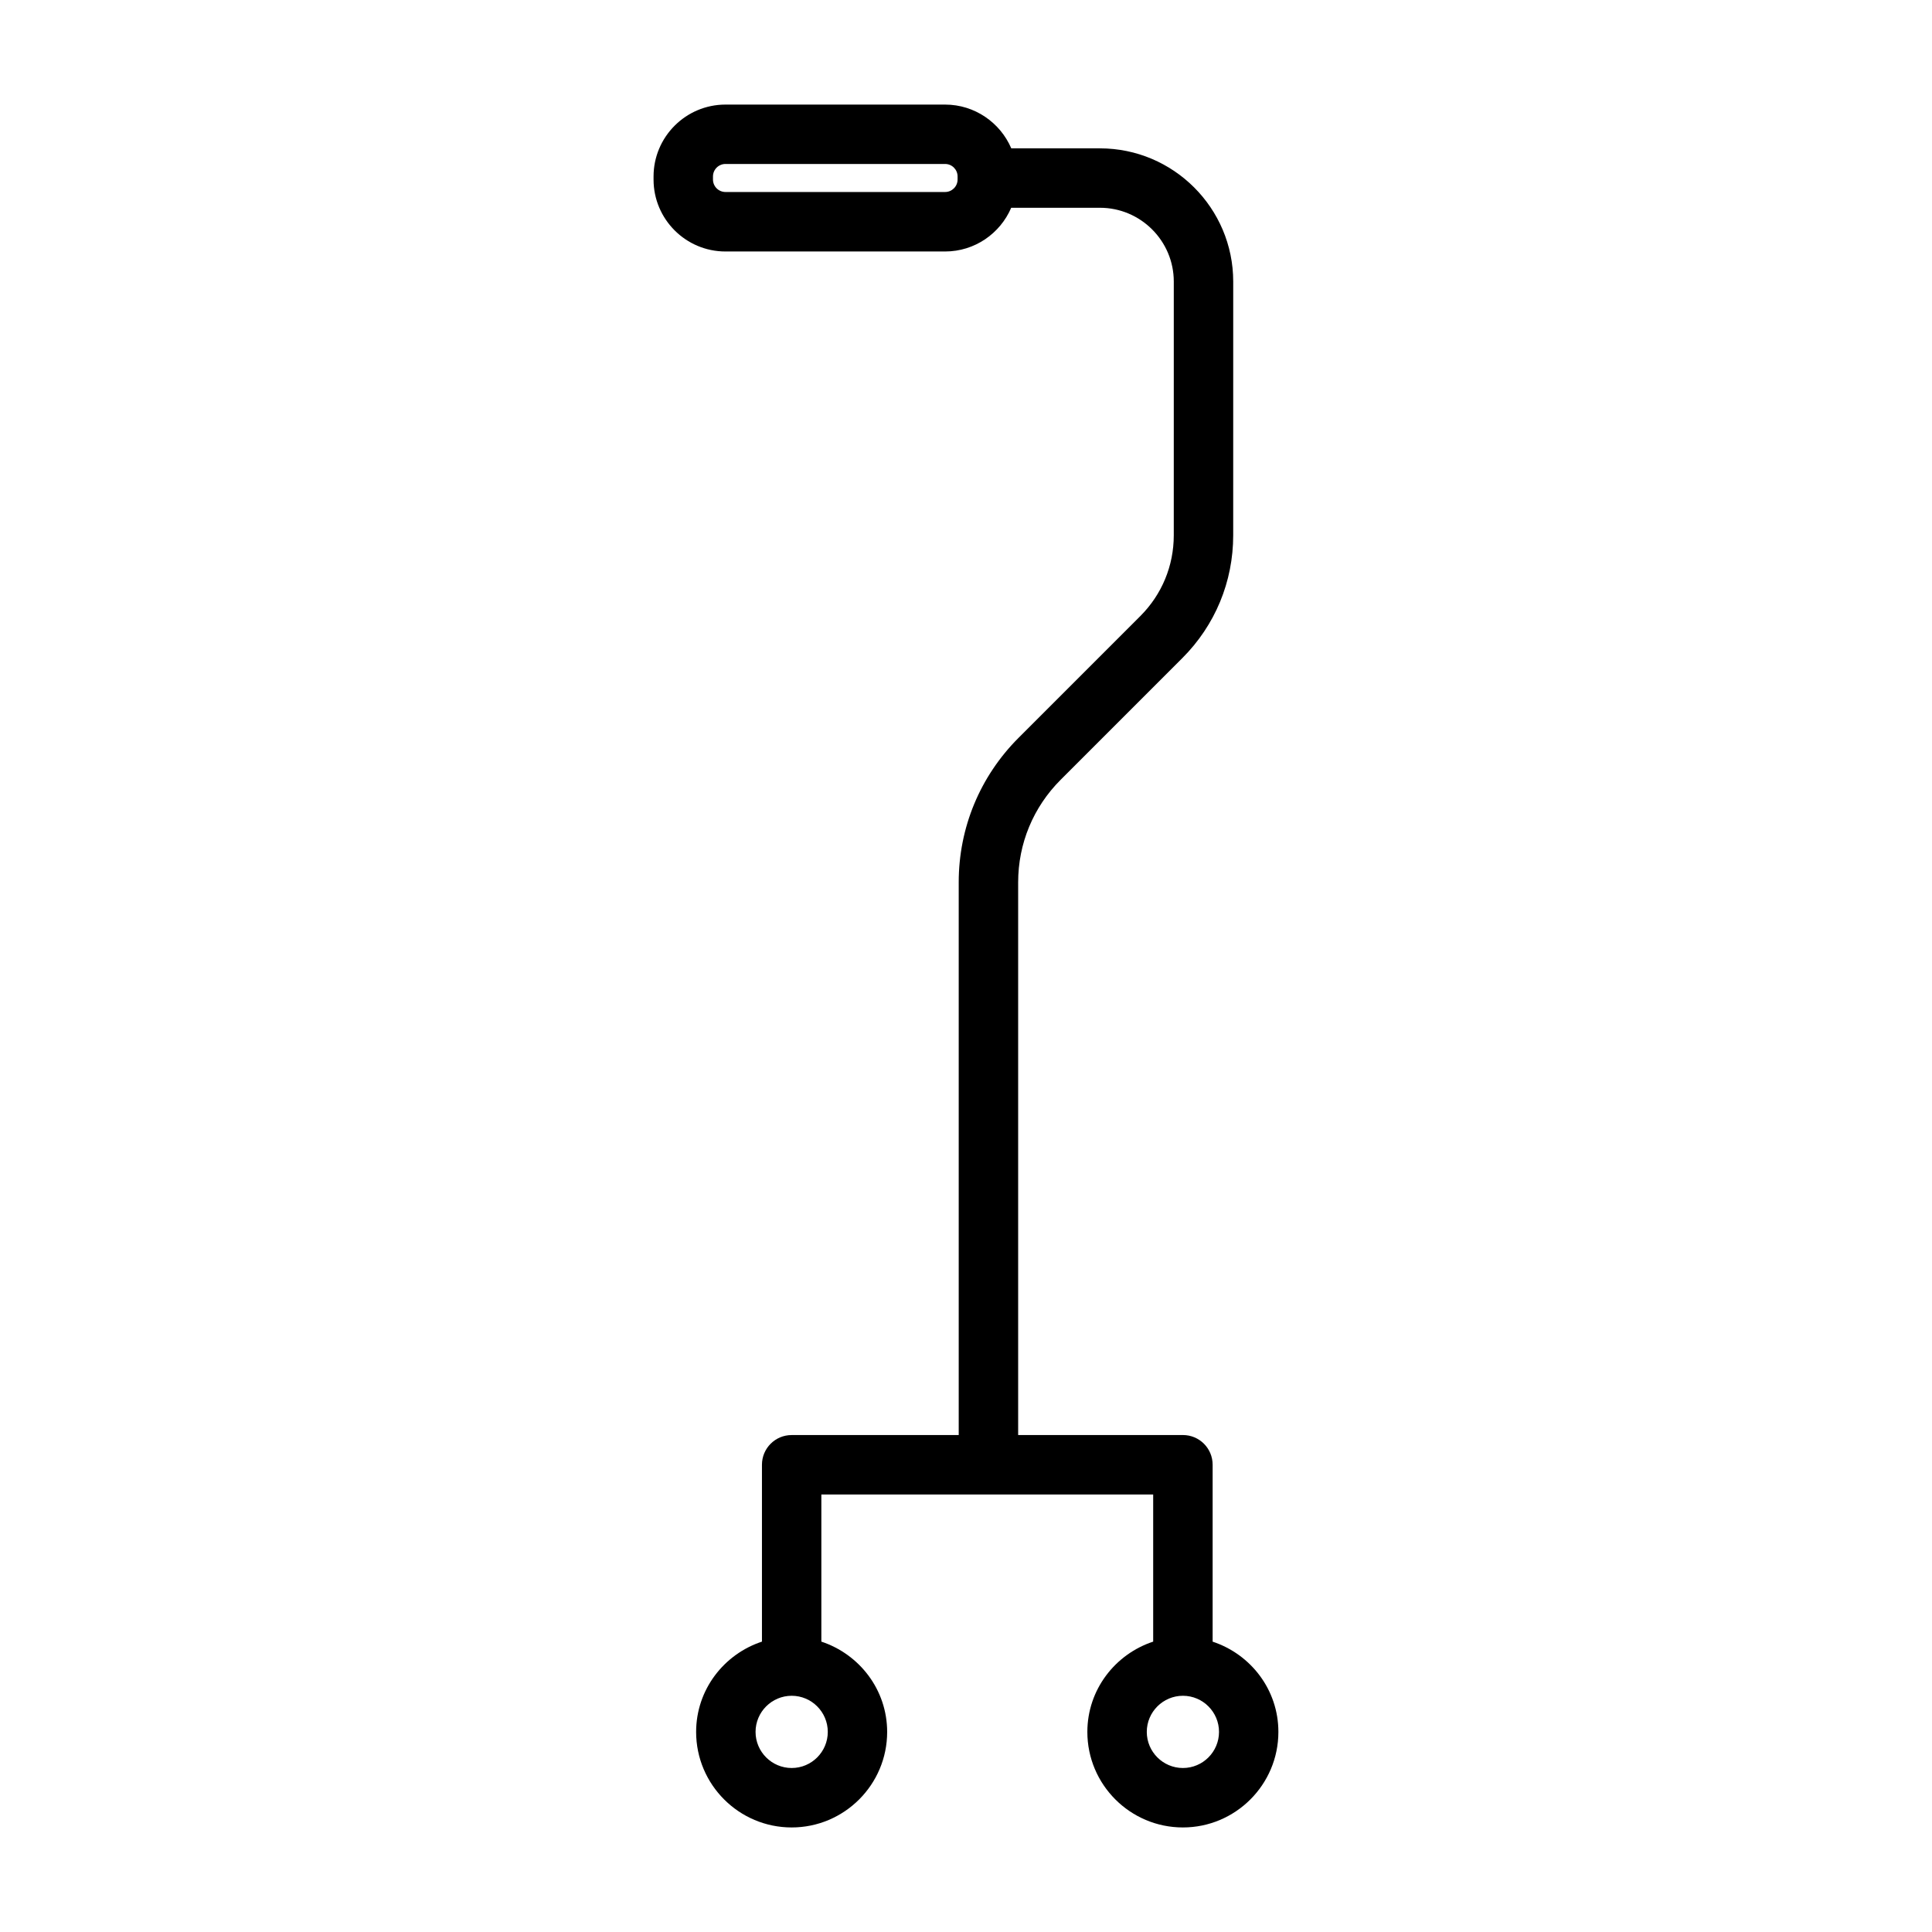 <?xml version="1.0" encoding="UTF-8"?>
<!-- Uploaded to: SVG Repo, www.svgrepo.com, Generator: SVG Repo Mixer Tools -->
<svg fill="#000000" width="800px" height="800px" version="1.1" viewBox="144 144 512 512" xmlns="http://www.w3.org/2000/svg">
 <path d="m465.36 579.05v-46.879c0-4.352-3.519-7.871-7.871-7.871h-43.668v-146.47c0-10.266 4-19.918 11.266-27.184l32.242-32.242c8.691-8.691 13.484-20.246 13.484-32.543l0.004-67.234c0-19.477-15.848-35.312-35.32-35.312h-23.496c-2.926-6.812-9.688-11.598-17.543-11.598h-58.199c-10.508 0-19.059 8.551-19.059 19.059v0.812c0 10.508 8.551 19.059 19.059 19.059h58.199c7.856 0 14.609-4.777 17.523-11.586h23.508c10.793 0 19.578 8.777 19.578 19.57l-0.004 67.23c0 8.086-3.148 15.688-8.871 21.41l-32.242 32.242c-10.242 10.242-15.879 23.844-15.879 38.312v146.48h-44.273c-4.352 0-7.871 3.519-7.871 7.871v46.871c-10.094 3.328-17.445 12.746-17.445 23.938 0 13.949 11.352 25.309 25.316 25.309 13.949 0 25.309-11.352 25.309-25.309 0-11.195-7.352-20.602-17.438-23.938v-38.996h87.938v38.996c-10.094 3.328-17.445 12.746-17.445 23.938 0 13.949 11.352 25.309 25.316 25.309 13.949 0 25.309-11.352 25.309-25.309 0.012-11.191-7.34-20.598-17.426-23.93zm-67.59-387.48c0 1.828-1.48 3.312-3.312 3.312h-58.199c-1.828 0-3.312-1.48-3.312-3.312v-0.801c0-1.836 1.488-3.316 3.312-3.316h58.199c1.828 0 3.312 1.48 3.312 3.312zm-43.965 420.97c-5.273 0-9.574-4.289-9.574-9.566 0-5.273 4.297-9.574 9.574-9.574 5.273 0 9.566 4.297 9.566 9.574 0 5.277-4.293 9.566-9.566 9.566zm103.68 0c-5.273 0-9.574-4.289-9.574-9.566 0-5.273 4.297-9.574 9.574-9.574 5.273 0 9.566 4.297 9.566 9.574-0.004 5.277-4.293 9.566-9.566 9.566z"/>
</svg>